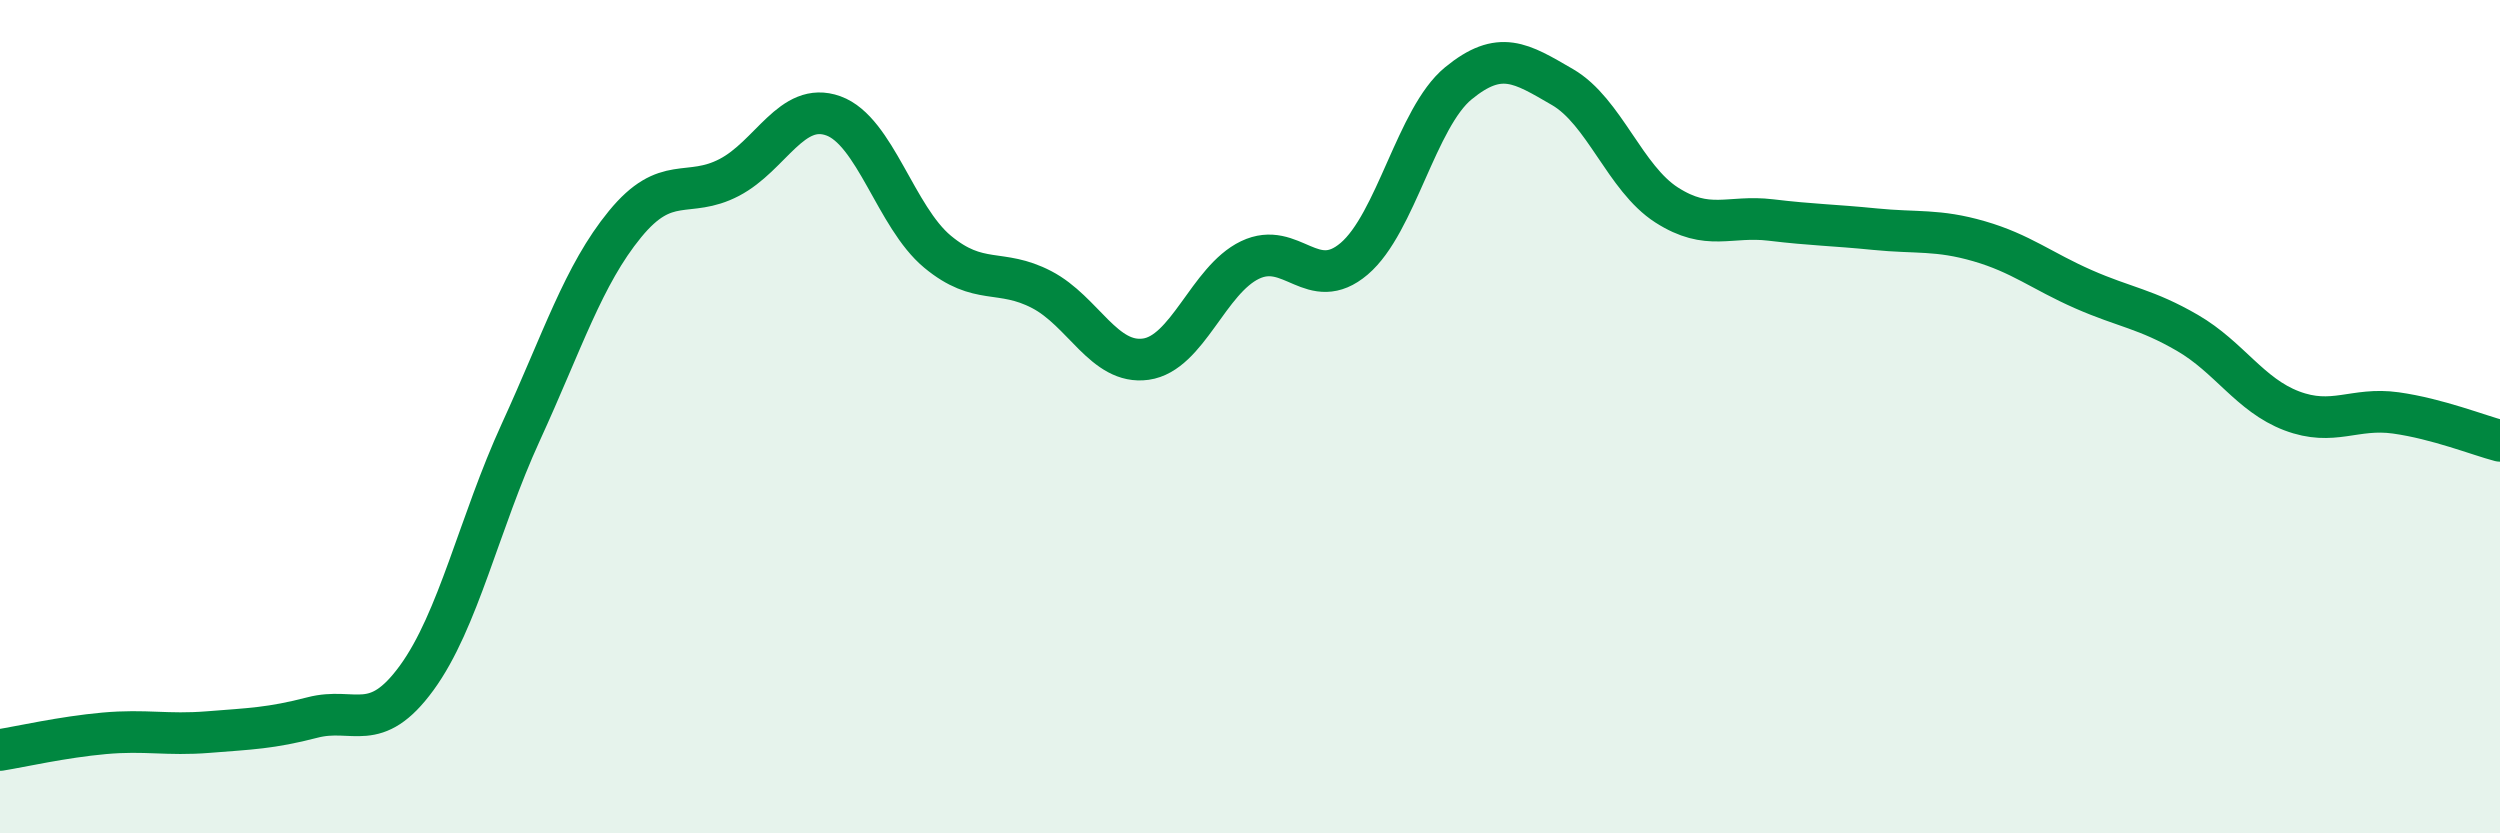 
    <svg width="60" height="20" viewBox="0 0 60 20" xmlns="http://www.w3.org/2000/svg">
      <path
        d="M 0,18 C 0.5,17.92 1.5,17.69 2.5,17.6 C 3.5,17.51 4,17.65 5,17.57 C 6,17.49 6.5,17.48 7.5,17.22 C 8.5,16.96 9,17.64 10,16.27 C 11,14.9 11.5,12.55 12.5,10.37 C 13.5,8.19 14,6.6 15,5.38 C 16,4.16 16.5,4.78 17.5,4.26 C 18.5,3.74 19,2.42 20,2.78 C 21,3.14 21.5,5.21 22.5,6.04 C 23.5,6.87 24,6.43 25,6.95 C 26,7.47 26.5,8.76 27.5,8.62 C 28.5,8.48 29,6.72 30,6.24 C 31,5.76 31.5,7.06 32.5,6.21 C 33.5,5.36 34,2.82 35,2 C 36,1.18 36.5,1.51 37.5,2.09 C 38.5,2.67 39,4.28 40,4.92 C 41,5.56 41.5,5.16 42.5,5.28 C 43.5,5.4 44,5.4 45,5.5 C 46,5.6 46.5,5.5 47.5,5.79 C 48.5,6.08 49,6.5 50,6.94 C 51,7.38 51.5,7.41 52.5,7.99 C 53.5,8.57 54,9.48 55,9.86 C 56,10.24 56.5,9.77 57.5,9.91 C 58.5,10.05 59.5,10.45 60,10.58L60 20L0 20Z"
        fill="#008740"
        opacity="0.1"
        stroke-linecap="round"
        stroke-linejoin="round"
      />
      <path
        d="M 0,18 C 0.5,17.92 1.5,17.69 2.5,17.6 C 3.5,17.51 4,17.65 5,17.57 C 6,17.49 6.5,17.48 7.5,17.22 C 8.5,16.96 9,17.64 10,16.27 C 11,14.9 11.5,12.55 12.5,10.37 C 13.5,8.19 14,6.6 15,5.38 C 16,4.16 16.5,4.78 17.5,4.26 C 18.5,3.74 19,2.42 20,2.78 C 21,3.14 21.5,5.21 22.5,6.04 C 23.5,6.87 24,6.43 25,6.95 C 26,7.47 26.5,8.76 27.5,8.62 C 28.5,8.48 29,6.72 30,6.24 C 31,5.76 31.5,7.06 32.5,6.21 C 33.5,5.36 34,2.82 35,2 C 36,1.18 36.5,1.51 37.5,2.09 C 38.5,2.67 39,4.28 40,4.92 C 41,5.56 41.5,5.16 42.5,5.28 C 43.5,5.4 44,5.4 45,5.5 C 46,5.6 46.5,5.5 47.5,5.79 C 48.5,6.08 49,6.5 50,6.94 C 51,7.38 51.5,7.41 52.5,7.99 C 53.5,8.57 54,9.48 55,9.86 C 56,10.24 56.5,9.77 57.5,9.91 C 58.5,10.05 59.5,10.45 60,10.58"
        stroke="#008740"
        stroke-width="1"
        fill="none"
        stroke-linecap="round"
        stroke-linejoin="round"
      />
    </svg>
  